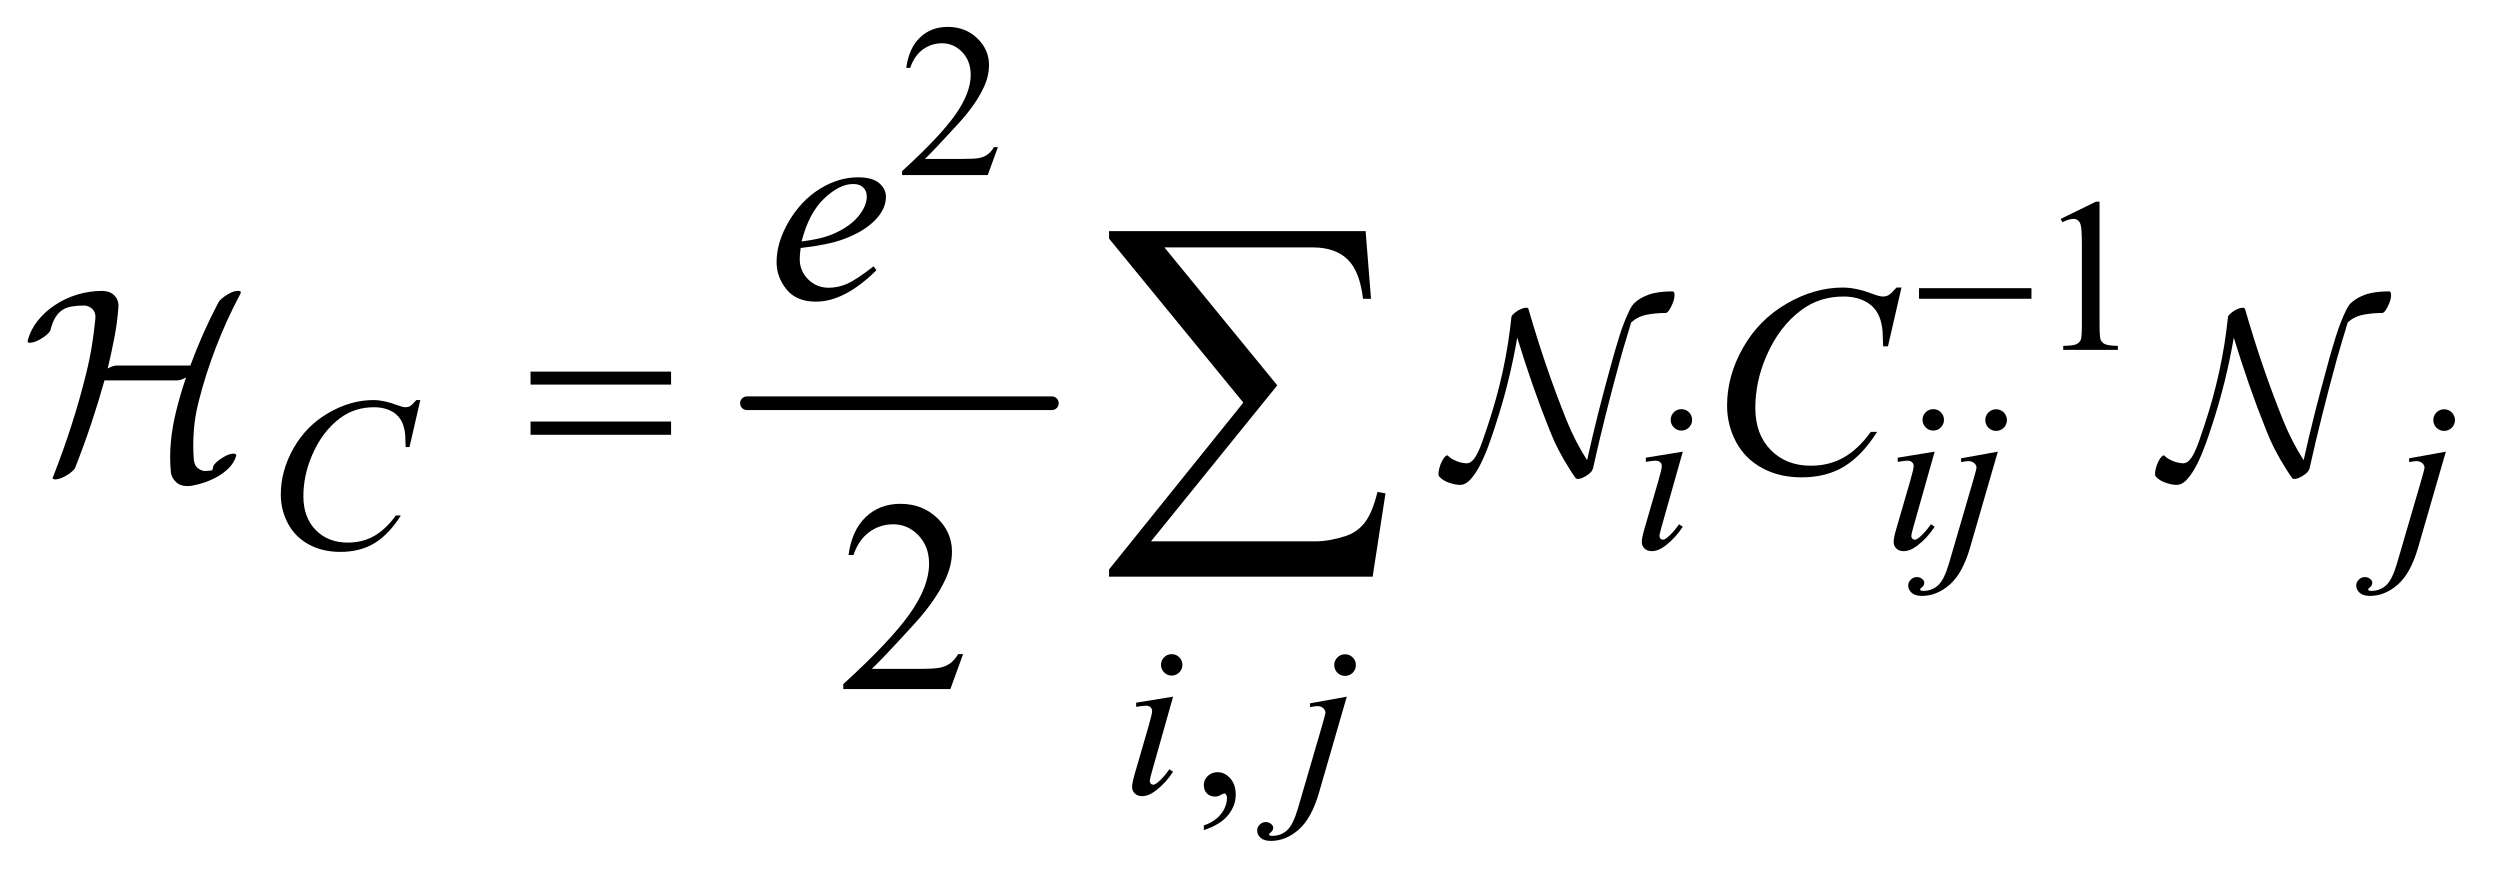 <?xml version="1.0" encoding="UTF-8"?>
<!DOCTYPE svg PUBLIC '-//W3C//DTD SVG 1.0//EN'
          'http://www.w3.org/TR/2001/REC-SVG-20010904/DTD/svg10.dtd'>
<svg stroke-dasharray="none" shape-rendering="auto" xmlns="http://www.w3.org/2000/svg" font-family="'Dialog'" text-rendering="auto" width="143" fill-opacity="1" color-interpolation="auto" color-rendering="auto" preserveAspectRatio="xMidYMid meet" font-size="12px" viewBox="0 0 143 51" fill="black" xmlns:xlink="http://www.w3.org/1999/xlink" stroke="black" image-rendering="auto" stroke-miterlimit="10" stroke-linecap="square" stroke-linejoin="miter" font-style="normal" stroke-width="1" height="51" stroke-dashoffset="0" font-weight="normal" stroke-opacity="1"
><!--Generated by the Batik Graphics2D SVG Generator--><defs id="genericDefs"
  /><g
  ><defs id="defs1"
    ><clipPath clipPathUnits="userSpaceOnUse" id="clipPath1"
      ><path d="M0.139 2.725 L90.552 2.725 L90.552 34.468 L0.139 34.468 L0.139 2.725 Z"
      /></clipPath
      ><clipPath clipPathUnits="userSpaceOnUse" id="clipPath2"
      ><path d="M4.45 87.051 L4.45 1101.199 L2902.301 1101.199 L2902.301 87.051 Z"
      /></clipPath
      ><clipPath clipPathUnits="userSpaceOnUse" id="clipPath3"
      ><path d="M0.139 2.725 L0.139 34.468 L90.552 34.468 L90.552 2.725 Z"
      /></clipPath
    ></defs
    ><g stroke-width="16" transform="scale(1.576,1.576) translate(-0.139,-2.725) matrix(0.031,0,0,0.031,0,0)" stroke-linejoin="round" stroke-linecap="round"
    ><line y2="560" fill="none" x1="879" clip-path="url(#clipPath2)" x2="1236" y1="560"
    /></g
    ><g transform="matrix(0.049,0,0,0.049,-0.219,-4.293)"
    ><path d="M1169.375 259.375 L1157.5 292 L1057.5 292 L1057.5 287.375 Q1101.625 247.125 1119.625 221.625 Q1137.625 196.125 1137.625 175 Q1137.625 158.875 1127.75 148.5 Q1117.875 138.125 1104.125 138.125 Q1091.625 138.125 1081.688 145.438 Q1071.75 152.75 1067 166.875 L1062.375 166.875 Q1065.5 143.75 1078.438 131.375 Q1091.375 119 1110.75 119 Q1131.375 119 1145.188 132.25 Q1159 145.5 1159 163.5 Q1159 176.375 1153 189.25 Q1143.75 209.5 1123 232.125 Q1091.875 266.125 1084.125 273.125 L1128.375 273.125 Q1141.875 273.125 1147.312 272.125 Q1152.75 271.125 1157.125 268.062 Q1161.5 265 1164.75 259.375 L1169.375 259.375 Z" stroke="none" clip-path="url(#clipPath2)"
    /></g
    ><g transform="matrix(0.049,0,0,0.049,-0.219,-4.293)"
    ><path d="M2410 343.125 L2451.25 323 L2455.375 323 L2455.375 466.125 Q2455.375 480.375 2456.562 483.875 Q2457.75 487.375 2461.5 489.25 Q2465.25 491.125 2476.75 491.375 L2476.75 496 L2413 496 L2413 491.375 Q2425 491.125 2428.5 489.312 Q2432 487.5 2433.375 484.438 Q2434.75 481.375 2434.75 466.125 L2434.75 374.625 Q2434.75 356.125 2433.5 350.875 Q2432.625 346.875 2430.312 345 Q2428 343.125 2424.75 343.125 Q2420.125 343.125 2411.875 347 L2410 343.125 Z" stroke="none" clip-path="url(#clipPath2)"
    /></g
    ><g transform="matrix(0.049,0,0,0.049,-0.219,-4.293)"
    ><path d="M1409.75 1056.625 L1409.75 1051.125 Q1422.625 1046.875 1429.688 1037.938 Q1436.75 1029 1436.75 1019 Q1436.75 1016.625 1435.625 1015 Q1434.75 1013.875 1433.875 1013.875 Q1432.5 1013.875 1427.875 1016.375 Q1425.625 1017.5 1423.125 1017.5 Q1417 1017.5 1413.375 1013.875 Q1409.75 1010.25 1409.75 1003.875 Q1409.75 997.75 1414.438 993.375 Q1419.125 989 1425.875 989 Q1434.125 989 1440.562 996.188 Q1447 1003.375 1447 1015.25 Q1447 1028.125 1438.062 1039.188 Q1429.125 1050.25 1409.75 1056.625 Z" stroke="none" clip-path="url(#clipPath2)"
    /></g
    ><g transform="matrix(0.049,0,0,0.049,-0.219,-4.293)"
    ><path d="M1128.719 851.219 L1113.875 892 L988.875 892 L988.875 886.219 Q1044.031 835.906 1066.531 804.031 Q1089.031 772.156 1089.031 745.75 Q1089.031 725.594 1076.688 712.625 Q1064.344 699.656 1047.156 699.656 Q1031.531 699.656 1019.109 708.797 Q1006.688 717.938 1000.75 735.594 L994.969 735.594 Q998.875 706.688 1015.047 691.219 Q1031.219 675.75 1055.438 675.75 Q1081.219 675.75 1098.484 692.312 Q1115.75 708.875 1115.75 731.375 Q1115.75 747.469 1108.25 763.562 Q1096.688 788.875 1070.75 817.156 Q1031.844 859.656 1022.156 868.406 L1077.469 868.406 Q1094.344 868.406 1101.141 867.156 Q1107.938 865.906 1113.406 862.078 Q1118.875 858.25 1122.938 851.219 L1128.719 851.219 Z" stroke="none" clip-path="url(#clipPath2)"
    /></g
    ><g transform="matrix(0.049,0,0,0.049,-0.219,-4.293)"
    ><path d="M495.125 554.625 L482.5 609.5 L478 609.5 L477.5 595.75 Q476.875 588.25 474.625 582.375 Q472.375 576.5 467.875 572.188 Q463.375 567.875 456.5 565.438 Q449.625 563 441.25 563 Q418.875 563 402.125 575.25 Q380.75 590.875 368.625 619.375 Q358.625 642.875 358.625 667 Q358.625 691.625 373 706.312 Q387.375 721 410.375 721 Q427.75 721 441.312 713.25 Q454.875 705.5 466.5 689.375 L472.375 689.375 Q458.625 711.25 441.875 721.562 Q425.125 731.875 401.75 731.875 Q381 731.875 365 723.188 Q349 714.5 340.625 698.75 Q332.25 683 332.25 664.875 Q332.25 637.125 347.125 610.875 Q362 584.625 387.938 569.625 Q413.875 554.625 440.25 554.625 Q452.625 554.625 468 560.5 Q474.75 563 477.75 563 Q480.75 563 483 561.75 Q485.25 560.5 490.5 554.625 L495.125 554.625 ZM1967.25 565.25 Q1972.5 565.25 1976.125 568.875 Q1979.75 572.5 1979.75 577.75 Q1979.75 582.875 1976.062 586.562 Q1972.375 590.25 1967.25 590.25 Q1962.125 590.25 1958.438 586.562 Q1954.75 582.875 1954.75 577.75 Q1954.75 572.5 1958.375 568.875 Q1962 565.25 1967.25 565.25 ZM1968.875 614.875 L1944.125 702.5 Q1941.625 711.375 1941.625 713.125 Q1941.625 715.125 1942.812 716.375 Q1944 717.625 1945.625 717.625 Q1947.5 717.625 1950.125 715.625 Q1957.25 710 1964.5 699.625 L1968.875 702.5 Q1960.375 715.5 1948.875 724.375 Q1940.375 731 1932.625 731 Q1927.5 731 1924.25 727.938 Q1921 724.875 1921 720.25 Q1921 715.625 1924.125 704.875 L1940.375 648.875 Q1944.375 635.125 1944.375 631.625 Q1944.375 628.875 1942.438 627.125 Q1940.5 625.375 1937.125 625.375 Q1934.375 625.375 1925.75 626.75 L1925.75 621.875 L1968.875 614.875 ZM2261.25 565.25 Q2266.5 565.25 2270.125 568.875 Q2273.75 572.5 2273.75 577.75 Q2273.75 582.875 2270.062 586.562 Q2266.375 590.25 2261.25 590.25 Q2256.125 590.25 2252.438 586.562 Q2248.75 582.875 2248.75 577.75 Q2248.75 572.5 2252.375 568.875 Q2256 565.25 2261.25 565.25 ZM2262.875 614.875 L2238.125 702.5 Q2235.625 711.375 2235.625 713.125 Q2235.625 715.125 2236.812 716.375 Q2238 717.625 2239.625 717.625 Q2241.5 717.625 2244.125 715.625 Q2251.25 710 2258.5 699.625 L2262.875 702.5 Q2254.375 715.5 2242.875 724.375 Q2234.375 731 2226.625 731 Q2221.5 731 2218.25 727.938 Q2215 724.875 2215 720.25 Q2215 715.625 2218.125 704.875 L2234.375 648.875 Q2238.375 635.125 2238.375 631.625 Q2238.375 628.875 2236.438 627.125 Q2234.5 625.375 2231.125 625.375 Q2228.375 625.375 2219.75 626.75 L2219.75 621.875 L2262.875 614.875 ZM2334.625 565.375 Q2339.875 565.375 2343.562 569.062 Q2347.25 572.75 2347.25 578 Q2347.25 583.25 2343.562 586.938 Q2339.875 590.625 2334.625 590.625 Q2329.375 590.625 2325.688 586.938 Q2322 583.25 2322 578 Q2322 572.75 2325.688 569.062 Q2329.375 565.375 2334.625 565.375 ZM2336.625 614.875 L2304.25 726.75 Q2295.625 756.75 2280.562 770 Q2265.5 783.25 2248 783.25 Q2240.125 783.25 2236.062 779.625 Q2232 776 2232 771 Q2232 767.125 2235.062 764.188 Q2238.125 761.25 2242.125 761.25 Q2245.75 761.25 2248.5 763.625 Q2250.75 765.5 2250.75 767.875 Q2250.75 771.125 2247.625 773.5 Q2245.875 774.875 2245.875 775.75 L2246.125 776.375 Q2246.5 776.875 2247.25 777.125 Q2248 777.375 2249.5 777.375 Q2259.625 777.375 2266.812 770.938 Q2274 764.5 2279.625 745.25 L2307.625 649.25 Q2311.75 635.125 2311.75 633.625 Q2311.75 630.625 2309.062 628.25 Q2306.375 625.875 2302.25 625.875 Q2300.625 625.875 2298.5 626.25 Q2296.875 626.5 2293.75 627 L2293.75 622.625 L2336.625 614.875 ZM2857.625 565.375 Q2862.875 565.375 2866.562 569.062 Q2870.25 572.75 2870.25 578 Q2870.25 583.25 2866.562 586.938 Q2862.875 590.625 2857.625 590.625 Q2852.375 590.625 2848.688 586.938 Q2845 583.25 2845 578 Q2845 572.75 2848.688 569.062 Q2852.375 565.375 2857.625 565.375 ZM2859.625 614.875 L2827.25 726.75 Q2818.625 756.75 2803.562 770 Q2788.5 783.25 2771 783.25 Q2763.125 783.25 2759.062 779.625 Q2755 776 2755 771 Q2755 767.125 2758.062 764.188 Q2761.125 761.25 2765.125 761.25 Q2768.75 761.25 2771.5 763.625 Q2773.75 765.5 2773.75 767.875 Q2773.75 771.125 2770.625 773.5 Q2768.875 774.875 2768.875 775.75 L2769.125 776.375 Q2769.5 776.875 2770.25 777.125 Q2771 777.375 2772.5 777.375 Q2782.625 777.375 2789.812 770.938 Q2797 764.5 2802.625 745.25 L2830.625 649.25 Q2834.75 635.125 2834.75 633.625 Q2834.75 630.625 2832.062 628.25 Q2829.375 625.875 2825.25 625.875 Q2823.625 625.875 2821.5 626.25 Q2819.875 626.5 2816.75 627 L2816.75 622.625 L2859.625 614.875 Z" stroke="none" clip-path="url(#clipPath2)"
    /></g
    ><g transform="matrix(0.049,0,0,0.049,-0.219,-4.293)"
    ><path d="M1372.25 851.25 Q1377.5 851.25 1381.125 854.875 Q1384.75 858.5 1384.75 863.75 Q1384.75 868.875 1381.062 872.562 Q1377.375 876.25 1372.25 876.25 Q1367.125 876.25 1363.438 872.562 Q1359.75 868.875 1359.75 863.75 Q1359.75 858.5 1363.375 854.875 Q1367 851.25 1372.25 851.25 ZM1373.875 900.875 L1349.125 988.5 Q1346.625 997.375 1346.625 999.125 Q1346.625 1001.125 1347.812 1002.375 Q1349 1003.625 1350.625 1003.625 Q1352.5 1003.625 1355.125 1001.625 Q1362.25 996 1369.5 985.625 L1373.875 988.5 Q1365.375 1001.5 1353.875 1010.375 Q1345.375 1017 1337.625 1017 Q1332.5 1017 1329.25 1013.938 Q1326 1010.875 1326 1006.25 Q1326 1001.625 1329.125 990.875 L1345.375 934.875 Q1349.375 921.125 1349.375 917.625 Q1349.375 914.875 1347.438 913.125 Q1345.5 911.375 1342.125 911.375 Q1339.375 911.375 1330.75 912.75 L1330.75 907.875 L1373.875 900.875 ZM1574.625 851.375 Q1579.875 851.375 1583.562 855.062 Q1587.25 858.75 1587.25 864 Q1587.25 869.25 1583.562 872.938 Q1579.875 876.625 1574.625 876.625 Q1569.375 876.625 1565.688 872.938 Q1562 869.25 1562 864 Q1562 858.75 1565.688 855.062 Q1569.375 851.375 1574.625 851.375 ZM1576.625 900.875 L1544.25 1012.75 Q1535.625 1042.75 1520.562 1056 Q1505.5 1069.25 1488 1069.25 Q1480.125 1069.25 1476.062 1065.625 Q1472 1062 1472 1057 Q1472 1053.125 1475.062 1050.188 Q1478.125 1047.25 1482.125 1047.25 Q1485.75 1047.25 1488.5 1049.625 Q1490.75 1051.5 1490.75 1053.875 Q1490.75 1057.125 1487.625 1059.5 Q1485.875 1060.875 1485.875 1061.75 L1486.125 1062.375 Q1486.5 1062.875 1487.25 1063.125 Q1488 1063.375 1489.5 1063.375 Q1499.625 1063.375 1506.812 1056.938 Q1514 1050.5 1519.625 1031.25 L1547.625 935.25 Q1551.75 921.125 1551.75 919.625 Q1551.75 916.625 1549.062 914.25 Q1546.375 911.875 1542.25 911.875 Q1540.625 911.875 1538.5 912.25 Q1536.875 912.5 1533.75 913 L1533.75 908.625 L1576.625 900.875 Z" stroke="none" clip-path="url(#clipPath2)"
    /></g
    ><g transform="matrix(0.049,0,0,0.049,-0.219,-4.293)"
    ><path d="M939.125 377.094 Q938.031 384.906 938.031 390.062 Q938.031 403.969 947.875 413.734 Q957.719 423.5 971.781 423.5 Q983.031 423.5 993.422 418.891 Q1003.812 414.281 1024.281 398.5 L1027.562 403.031 Q990.531 439.75 956.938 439.75 Q934.125 439.75 922.562 425.375 Q911 411 911 393.656 Q911 370.375 925.375 346 Q939.75 321.625 961.469 308.109 Q983.188 294.594 1006.156 294.594 Q1022.719 294.594 1030.688 301.312 Q1038.656 308.031 1038.656 317.25 Q1038.656 330.219 1028.344 342.094 Q1014.75 357.562 988.344 367.094 Q970.844 373.5 939.125 377.094 ZM940.219 369.438 Q963.344 366.781 977.875 360.375 Q997.094 351.781 1006.703 339.828 Q1016.312 327.875 1016.312 317.094 Q1016.312 310.531 1012.172 306.469 Q1008.031 302.406 1000.375 302.406 Q984.438 302.406 966.547 319.359 Q948.656 336.312 940.219 369.438 Z" stroke="none" clip-path="url(#clipPath2)"
    /></g
    ><g transform="matrix(0.049,0,0,0.049,-0.219,-4.293)"
    ><path d="M2224.156 423.281 L2208.375 491.875 L2202.75 491.875 L2202.125 474.688 C2201.604 468.438 2200.406 462.865 2198.531 457.969 C2196.656 453.073 2193.844 448.828 2190.094 445.234 C2186.344 441.641 2181.604 438.828 2175.875 436.797 C2170.146 434.766 2163.791 433.75 2156.812 433.75 C2138.167 433.75 2121.865 438.854 2107.906 449.062 C2090.094 462.083 2076.135 480.469 2066.031 504.219 C2057.698 523.802 2053.531 543.646 2053.531 563.75 C2053.531 584.271 2059.521 600.651 2071.5 612.891 C2083.479 625.13 2099.052 631.25 2118.219 631.25 C2132.698 631.25 2145.588 628.021 2156.891 621.562 C2168.193 615.104 2178.688 605.156 2188.375 591.719 L2195.719 591.719 C2184.26 609.948 2171.552 623.359 2157.594 631.953 C2143.635 640.547 2126.916 644.844 2107.438 644.844 C2090.146 644.844 2074.833 641.224 2061.5 633.984 C2048.167 626.745 2038.01 616.563 2031.031 603.438 C2024.052 590.313 2020.562 576.198 2020.562 561.094 C2020.562 537.969 2026.76 515.469 2039.156 493.594 C2051.552 471.719 2068.557 454.531 2090.172 442.031 C2111.786 429.531 2133.584 423.281 2155.562 423.281 C2165.875 423.281 2177.438 425.729 2190.25 430.625 C2195.875 432.708 2199.938 433.75 2202.438 433.75 C2204.938 433.75 2207.125 433.229 2209 432.188 C2210.875 431.146 2214 428.177 2218.375 423.281 Z" stroke="none" clip-path="url(#clipPath2)"
    /></g
    ><g transform="matrix(0.049,0,0,0.049,-0.219,-4.293)"
    ><path d="M2244.625 424 L2375.875 424 L2375.875 436.375 L2244.625 436.375 L2244.625 424 Z" stroke="none" clip-path="url(#clipPath2)"
    /></g
    ><g transform="matrix(0.049,0,0,0.049,-0.219,-4.293)"
    ><path d="M623.781 521.406 L787.844 521.406 L787.844 536.562 L623.781 536.562 L623.781 521.406 ZM623.781 579.688 L787.844 579.688 L787.844 595.156 L623.781 595.156 L623.781 579.688 Z" stroke="none" clip-path="url(#clipPath2)"
    /></g
    ><g transform="matrix(0.049,0,0,0.049,-0.219,-4.293)"
    ><path d="M1606.812 760.812 L1299.078 760.812 L1299.078 752.375 L1455.875 557.609 L1299.078 366.125 L1299.078 357.453 L1598.609 357.453 L1604.938 436.438 L1595.562 436.438 Q1591.812 404.094 1577.398 390.266 Q1562.984 376.438 1537.203 376.438 L1363.766 376.438 L1495.484 537.453 L1348.062 719.562 L1539.781 719.562 Q1556.188 719.562 1575.641 713.234 Q1589 708.781 1597.789 697.414 Q1606.578 686.047 1612.438 661.906 L1621.812 663.547 L1606.812 760.812 Z" stroke="none" clip-path="url(#clipPath2)"
    /></g
    ><g transform="matrix(1.576,0,0,1.576,-0.219,-4.293)"
    ><path d="M60.847 13.734 C60.892 13.62 60.915 13.521 60.915 13.436 C60.915 13.345 60.892 13.3 60.847 13.3 C60.739 13.3 60.626 13.302 60.507 13.314 C60.388 13.321 60.267 13.342 60.145 13.369 C60.023 13.397 59.904 13.44 59.788 13.497 C59.671 13.554 59.559 13.63 59.452 13.727 C59.395 13.784 59.335 13.875 59.273 14.003 C59.211 14.13 59.148 14.274 59.086 14.433 C59.023 14.591 58.965 14.759 58.911 14.935 C58.857 15.11 58.809 15.269 58.767 15.411 C58.724 15.553 58.69 15.672 58.665 15.769 C58.639 15.865 58.626 15.913 58.626 15.913 C58.462 16.503 58.306 17.089 58.158 17.67 C58.011 18.252 57.872 18.837 57.742 19.427 C57.458 18.985 57.211 18.505 57.001 17.989 C56.735 17.326 56.486 16.658 56.257 15.986 C56.027 15.313 55.813 14.631 55.614 13.939 C55.603 13.9 55.561 13.885 55.487 13.897 C55.413 13.907 55.331 13.939 55.24 13.99 C55.166 14.036 55.105 14.082 55.057 14.131 C55.009 14.179 54.988 14.22 54.993 14.254 L54.993 14.247 C54.925 14.905 54.82 15.559 54.679 16.208 C54.537 16.858 54.358 17.506 54.143 18.152 C54.075 18.357 54.011 18.545 53.951 18.718 C53.892 18.891 53.831 19.04 53.768 19.165 C53.706 19.29 53.641 19.385 53.572 19.45 C53.505 19.515 53.431 19.545 53.351 19.539 C53.198 19.528 53.059 19.491 52.934 19.428 C52.832 19.383 52.753 19.329 52.696 19.267 C52.668 19.232 52.625 19.253 52.569 19.318 C52.512 19.386 52.461 19.48 52.415 19.599 C52.381 19.695 52.36 19.781 52.352 19.858 C52.343 19.934 52.35 19.987 52.373 20.016 C52.441 20.095 52.532 20.16 52.645 20.211 C52.714 20.24 52.786 20.263 52.862 20.284 C52.939 20.305 53.017 20.315 53.096 20.323 C53.244 20.333 53.384 20.264 53.517 20.114 C53.651 19.964 53.773 19.777 53.883 19.553 C53.994 19.328 54.095 19.09 54.185 18.838 C54.276 18.586 54.353 18.36 54.415 18.162 C54.591 17.628 54.744 17.097 54.874 16.566 C55.005 16.036 55.116 15.507 55.206 14.979 C55.382 15.552 55.566 16.117 55.759 16.673 C55.952 17.229 56.159 17.782 56.38 18.332 C56.477 18.581 56.586 18.824 56.708 19.059 C56.83 19.294 56.962 19.523 57.104 19.744 C57.138 19.801 57.173 19.856 57.21 19.91 C57.247 19.964 57.285 20.019 57.325 20.076 C57.342 20.104 57.386 20.111 57.457 20.101 C57.528 20.09 57.606 20.058 57.691 20.007 C57.764 19.962 57.824 19.916 57.869 19.871 C57.915 19.826 57.937 19.783 57.937 19.743 L57.946 19.768 C58.093 19.104 58.249 18.445 58.414 17.79 C58.578 17.135 58.751 16.475 58.933 15.812 C59.018 15.505 59.089 15.26 59.146 15.076 C59.202 14.891 59.245 14.751 59.273 14.654 C59.302 14.558 59.32 14.496 59.328 14.467 C59.337 14.439 59.339 14.428 59.333 14.432 C59.497 14.284 59.689 14.189 59.907 14.147 C60.125 14.104 60.354 14.083 60.592 14.083 C60.632 14.083 60.674 14.047 60.719 13.981 C60.765 13.912 60.807 13.831 60.847 13.734 Z" stroke="none" clip-path="url(#clipPath3)"
    /></g
    ><g transform="matrix(1.576,0,0,1.576,-0.219,-4.293)"
    ><path d="M86.854 13.734 C86.899 13.62 86.922 13.521 86.922 13.436 C86.922 13.345 86.899 13.3 86.854 13.3 C86.746 13.3 86.632 13.302 86.513 13.314 C86.394 13.321 86.274 13.342 86.152 13.369 C86.03 13.397 85.911 13.44 85.794 13.497 C85.678 13.554 85.566 13.63 85.458 13.727 C85.402 13.784 85.342 13.875 85.28 14.003 C85.217 14.13 85.155 14.274 85.093 14.433 C85.03 14.591 84.972 14.759 84.918 14.935 C84.864 15.11 84.816 15.269 84.773 15.411 C84.731 15.553 84.697 15.672 84.671 15.769 C84.646 15.865 84.633 15.913 84.633 15.913 C84.469 16.503 84.313 17.089 84.165 17.67 C84.018 18.252 83.879 18.837 83.748 19.427 C83.465 18.985 83.218 18.505 83.008 17.989 C82.742 17.326 82.493 16.658 82.263 15.986 C82.034 15.313 81.82 14.631 81.621 13.939 C81.61 13.9 81.567 13.885 81.494 13.897 C81.42 13.907 81.338 13.939 81.247 13.99 C81.173 14.036 81.112 14.082 81.064 14.131 C81.016 14.179 80.994 14.22 81 14.254 L81 14.247 C80.932 14.905 80.827 15.559 80.685 16.208 C80.543 16.858 80.365 17.506 80.149 18.152 C80.081 18.357 80.017 18.545 79.958 18.718 C79.898 18.891 79.837 19.04 79.775 19.165 C79.712 19.29 79.647 19.385 79.579 19.45 C79.511 19.515 79.437 19.545 79.358 19.539 C79.205 19.528 79.066 19.491 78.941 19.428 C78.839 19.383 78.76 19.329 78.703 19.267 C78.674 19.232 78.632 19.253 78.575 19.318 C78.519 19.386 78.468 19.48 78.422 19.599 C78.388 19.695 78.367 19.781 78.358 19.858 C78.35 19.934 78.357 19.987 78.38 20.016 C78.448 20.095 78.539 20.16 78.652 20.211 C78.72 20.24 78.793 20.263 78.869 20.284 C78.946 20.305 79.024 20.315 79.103 20.323 C79.251 20.333 79.391 20.264 79.524 20.114 C79.657 19.964 79.779 19.777 79.89 19.553 C80.001 19.328 80.101 19.09 80.192 18.838 C80.283 18.586 80.359 18.36 80.422 18.162 C80.598 17.628 80.751 17.097 80.881 16.566 C81.012 16.036 81.122 15.507 81.213 14.979 C81.389 15.552 81.573 16.117 81.766 16.673 C81.959 17.229 82.166 17.782 82.387 18.332 C82.484 18.581 82.593 18.824 82.715 19.059 C82.837 19.294 82.969 19.523 83.11 19.744 C83.144 19.801 83.18 19.856 83.217 19.91 C83.254 19.964 83.292 20.019 83.332 20.076 C83.349 20.104 83.392 20.111 83.463 20.101 C83.534 20.09 83.612 20.058 83.697 20.007 C83.771 19.962 83.831 19.916 83.876 19.871 C83.921 19.826 83.944 19.783 83.944 19.743 L83.953 19.768 C84.1 19.104 84.256 18.445 84.421 17.79 C84.585 17.135 84.758 16.475 84.939 15.812 C85.025 15.505 85.096 15.26 85.152 15.076 C85.209 14.891 85.252 14.751 85.28 14.654 C85.308 14.558 85.327 14.496 85.335 14.467 C85.344 14.439 85.346 14.428 85.339 14.432 C85.504 14.284 85.695 14.189 85.914 14.147 C86.132 14.104 86.36 14.083 86.599 14.083 C86.638 14.083 86.681 14.047 86.726 13.981 C86.772 13.912 86.814 13.831 86.854 13.734 Z" stroke="none" clip-path="url(#clipPath3)"
    /></g
    ><g transform="matrix(1.576,0,0,1.576,-0.219,-4.293)"
    ><path d="M8.872 13.312 C8.853 13.281 8.796 13.271 8.702 13.288 C8.608 13.301 8.503 13.348 8.387 13.419 C8.309 13.464 8.241 13.512 8.183 13.564 C8.125 13.616 8.086 13.661 8.066 13.7 C7.672 14.451 7.332 15.214 7.047 15.991 L4.378 15.991 C4.287 15.991 4.177 16.026 4.048 16.098 C4.138 15.722 4.219 15.35 4.29 14.981 C4.362 14.613 4.41 14.243 4.436 13.875 C4.449 13.706 4.402 13.566 4.295 13.452 C4.189 13.339 4.035 13.283 3.834 13.283 C3.53 13.283 3.231 13.328 2.936 13.418 C2.642 13.509 2.373 13.635 2.131 13.797 C1.888 13.958 1.679 14.149 1.504 14.369 C1.33 14.589 1.21 14.829 1.145 15.088 C1.139 15.105 1.139 15.123 1.145 15.136 C1.165 15.167 1.221 15.175 1.315 15.153 C1.409 15.136 1.514 15.088 1.631 15.018 C1.721 14.966 1.797 14.911 1.859 14.852 C1.92 14.794 1.957 14.746 1.97 14.707 C2.016 14.52 2.074 14.367 2.145 14.251 C2.216 14.134 2.3 14.044 2.397 13.979 C2.494 13.914 2.608 13.871 2.737 13.848 C2.867 13.827 3.015 13.813 3.184 13.813 C3.3 13.813 3.402 13.855 3.49 13.94 C3.577 14.023 3.614 14.137 3.601 14.28 C3.569 14.61 3.527 14.938 3.475 15.265 C3.423 15.592 3.355 15.923 3.271 16.26 C3.116 16.894 2.938 17.523 2.737 18.148 C2.537 18.772 2.313 19.398 2.067 20.026 C2.048 20.054 2.045 20.075 2.058 20.095 C2.084 20.125 2.144 20.133 2.237 20.112 C2.331 20.095 2.433 20.05 2.543 19.985 C2.634 19.933 2.708 19.88 2.767 19.825 C2.825 19.77 2.86 19.723 2.873 19.684 C3.08 19.16 3.271 18.636 3.446 18.112 C3.621 17.588 3.783 17.06 3.931 16.53 L6.562 16.53 C6.653 16.53 6.763 16.494 6.892 16.423 C6.821 16.63 6.755 16.839 6.693 17.049 C6.631 17.259 6.575 17.471 6.523 17.685 C6.433 18.054 6.371 18.418 6.339 18.777 C6.306 19.136 6.306 19.49 6.339 19.84 C6.352 19.995 6.421 20.128 6.548 20.238 C6.674 20.348 6.856 20.386 7.096 20.355 C7.251 20.327 7.416 20.285 7.591 20.223 C7.766 20.162 7.929 20.086 8.081 19.995 C8.233 19.904 8.366 19.797 8.479 19.675 C8.592 19.552 8.668 19.419 8.707 19.277 C8.72 19.259 8.72 19.241 8.707 19.228 C8.688 19.189 8.63 19.18 8.533 19.197 C8.435 19.215 8.332 19.262 8.222 19.333 C8.131 19.385 8.055 19.44 7.994 19.498 C7.932 19.556 7.895 19.605 7.882 19.643 C7.869 19.695 7.861 19.731 7.857 19.75 C7.854 19.767 7.848 19.785 7.838 19.789 C7.828 19.796 7.809 19.803 7.78 19.803 C7.75 19.806 7.704 19.813 7.639 19.816 C7.542 19.83 7.443 19.803 7.343 19.734 C7.243 19.666 7.186 19.554 7.173 19.399 C7.147 19.056 7.147 18.71 7.173 18.36 C7.199 18.011 7.257 17.658 7.348 17.302 C7.516 16.636 7.726 15.976 7.979 15.322 C8.231 14.668 8.525 14.024 8.862 13.39 C8.882 13.359 8.885 13.329 8.871 13.303 Z" stroke="none" clip-path="url(#clipPath3)"
    /></g
  ></g
></svg
>
